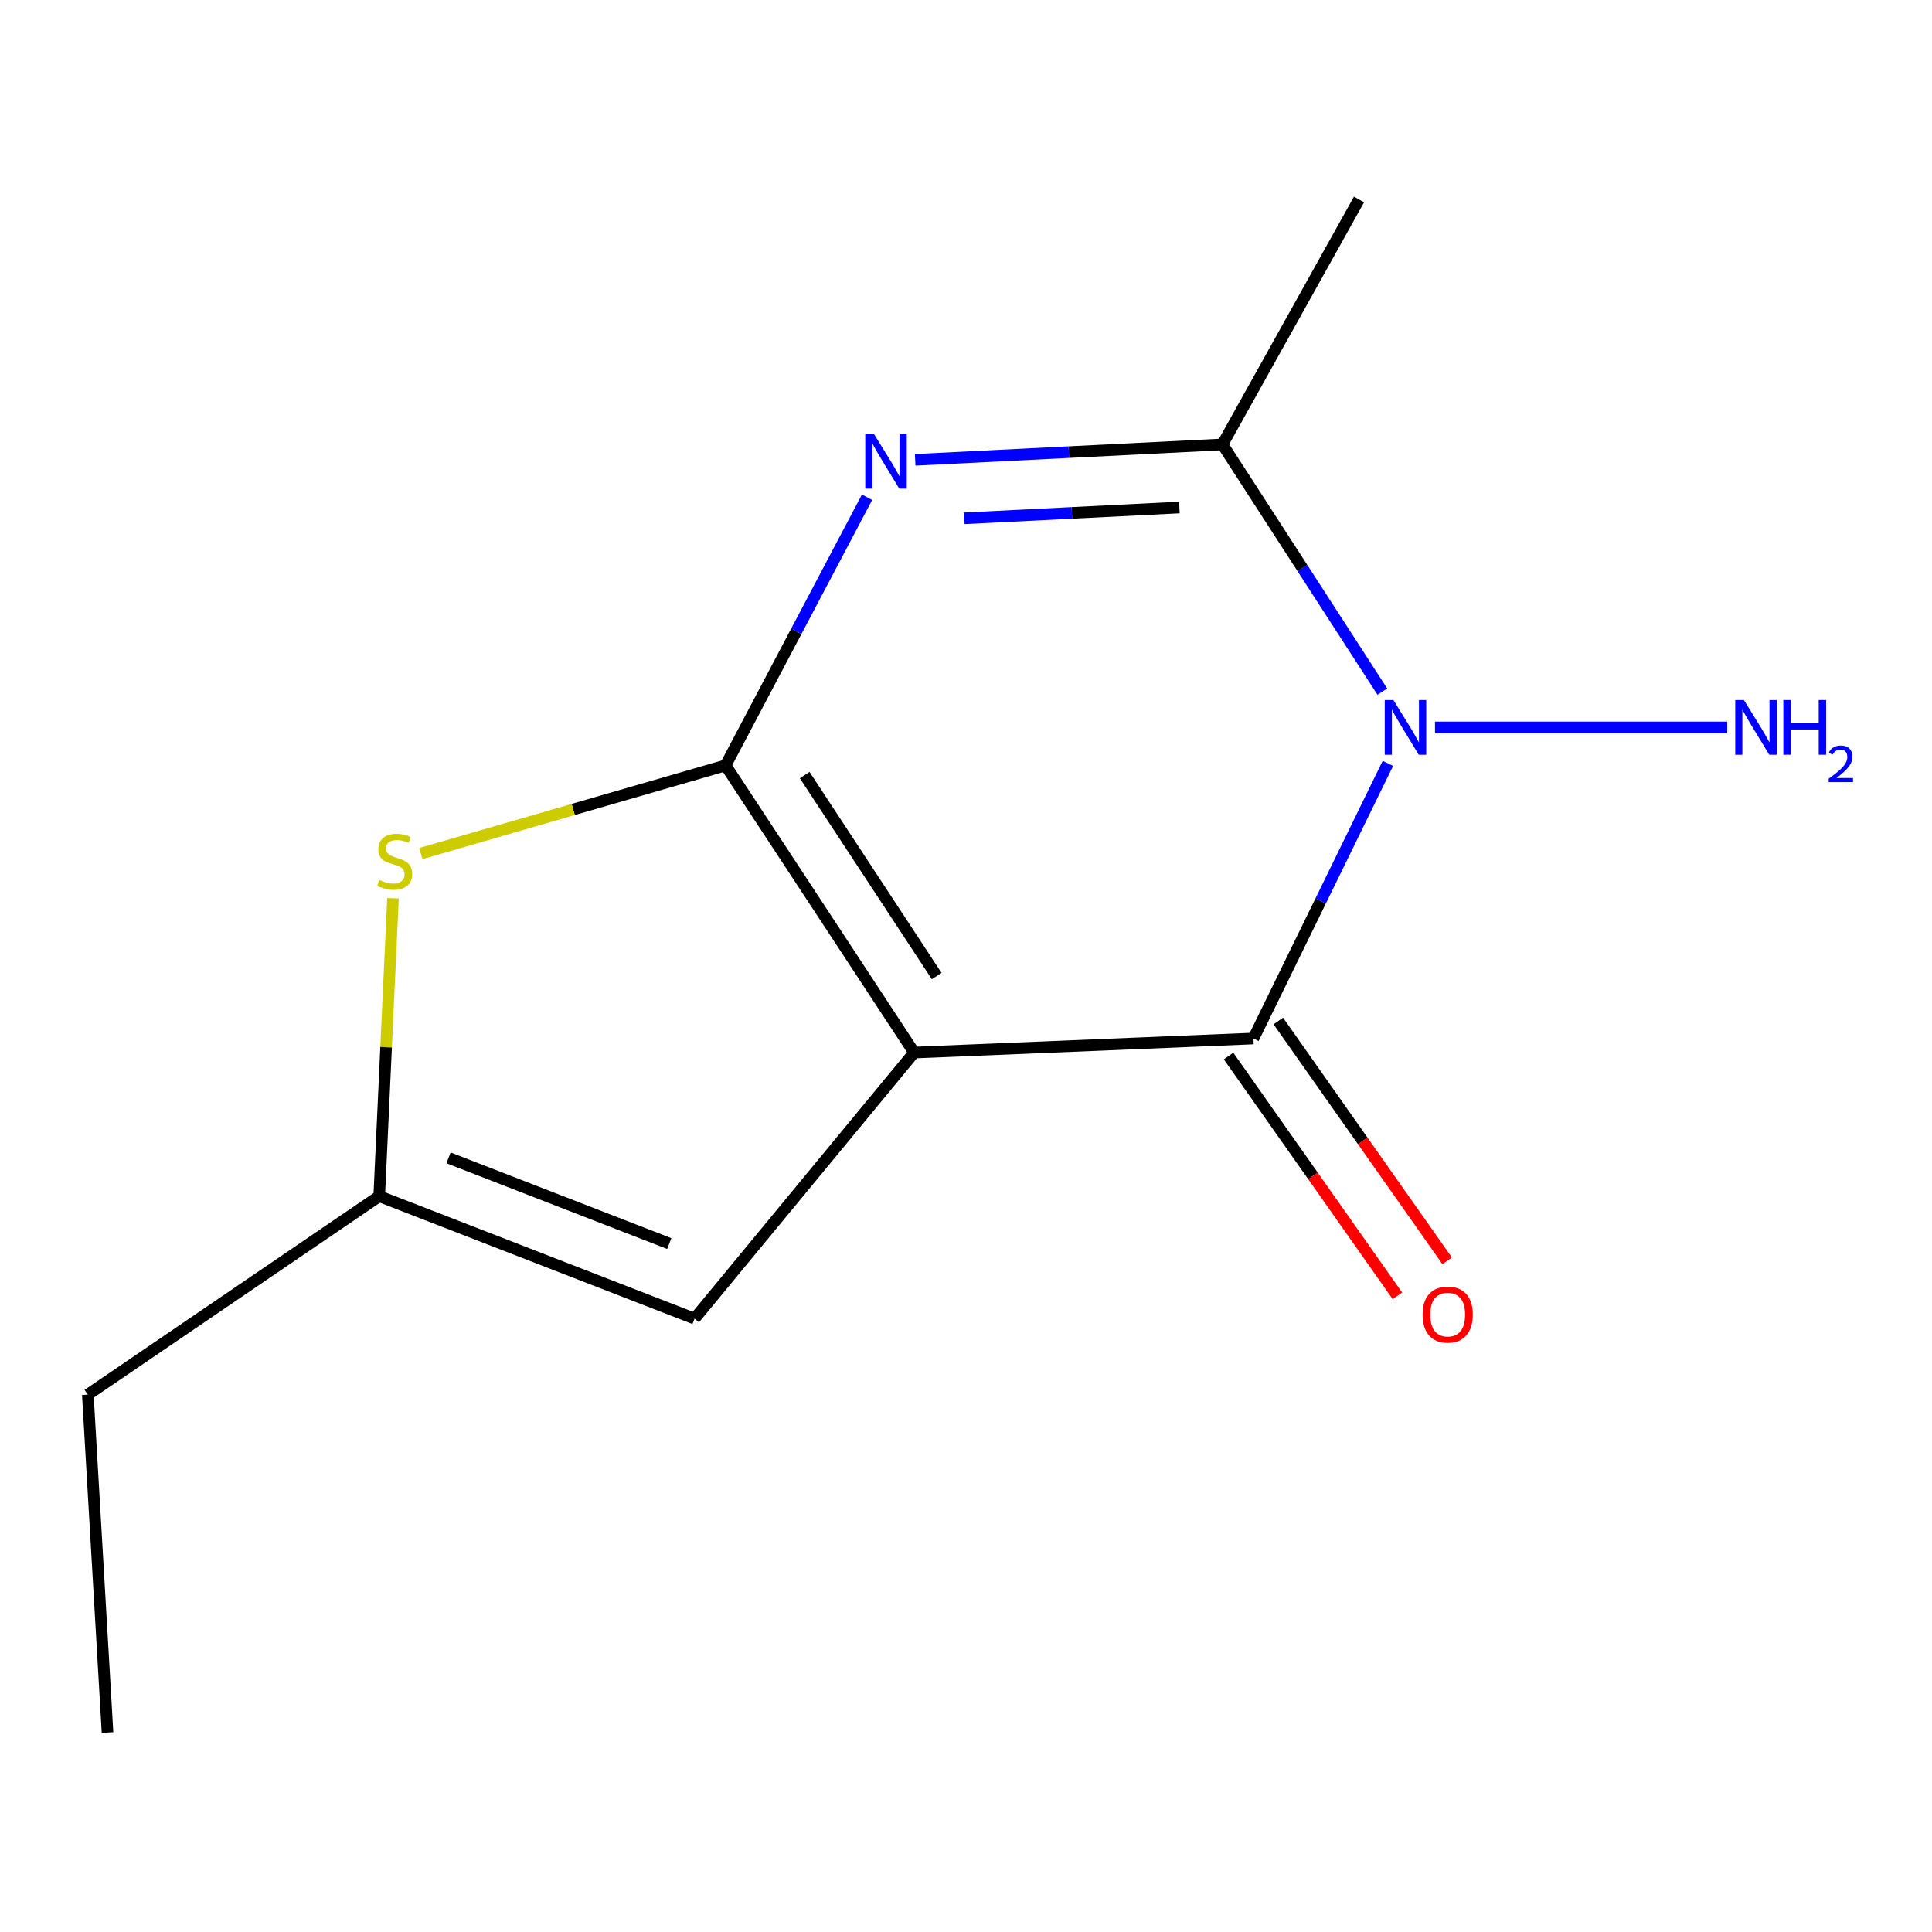 <?xml version='1.0' encoding='iso-8859-1'?>
<svg version='1.1' baseProfile='full'
              xmlns='http://www.w3.org/2000/svg'
                      xmlns:rdkit='http://www.rdkit.org/xml'
                      xmlns:xlink='http://www.w3.org/1999/xlink'
                  xml:space='preserve'
width='1000px' height='1000px' viewBox='0 0 1000 1000'>
<!-- END OF HEADER -->
<rect style='opacity:1.0;fill:#FFFFFF;stroke:none' width='1000' height='1000' x='0' y='0'> </rect>
<path class='bond-0' d='M 473.155,544.801 L 375.541,396.176' style='fill:none;fill-rule:evenodd;stroke:#000000;stroke-width:6px;stroke-linecap:butt;stroke-linejoin:miter;stroke-opacity:1' />
<path class='bond-0' d='M 484.833,505.221 L 416.503,401.183' style='fill:none;fill-rule:evenodd;stroke:#000000;stroke-width:6px;stroke-linecap:butt;stroke-linejoin:miter;stroke-opacity:1' />
<path class='bond-2' d='M 473.155,544.801 L 648.773,537.524' style='fill:none;fill-rule:evenodd;stroke:#000000;stroke-width:6px;stroke-linecap:butt;stroke-linejoin:miter;stroke-opacity:1' />
<path class='bond-6' d='M 473.155,544.801 L 359.499,682.528' style='fill:none;fill-rule:evenodd;stroke:#000000;stroke-width:6px;stroke-linecap:butt;stroke-linejoin:miter;stroke-opacity:1' />
<path class='bond-1' d='M 375.541,396.176 L 412.161,326.777' style='fill:none;fill-rule:evenodd;stroke:#000000;stroke-width:6px;stroke-linecap:butt;stroke-linejoin:miter;stroke-opacity:1' />
<path class='bond-1' d='M 412.161,326.777 L 448.781,257.378' style='fill:none;fill-rule:evenodd;stroke:#0000FF;stroke-width:6px;stroke-linecap:butt;stroke-linejoin:miter;stroke-opacity:1' />
<path class='bond-5' d='M 375.541,396.176 L 296.687,418.988' style='fill:none;fill-rule:evenodd;stroke:#000000;stroke-width:6px;stroke-linecap:butt;stroke-linejoin:miter;stroke-opacity:1' />
<path class='bond-5' d='M 296.687,418.988 L 217.833,441.801' style='fill:none;fill-rule:evenodd;stroke:#CCCC00;stroke-width:6px;stroke-linecap:butt;stroke-linejoin:miter;stroke-opacity:1' />
<path class='bond-14' d='M 473.699,238.011 L 553.216,234.025' style='fill:none;fill-rule:evenodd;stroke:#0000FF;stroke-width:6px;stroke-linecap:butt;stroke-linejoin:miter;stroke-opacity:1' />
<path class='bond-14' d='M 553.216,234.025 L 632.732,230.039' style='fill:none;fill-rule:evenodd;stroke:#000000;stroke-width:6px;stroke-linecap:butt;stroke-linejoin:miter;stroke-opacity:1' />
<path class='bond-14' d='M 499.131,268.264 L 554.792,265.474' style='fill:none;fill-rule:evenodd;stroke:#0000FF;stroke-width:6px;stroke-linecap:butt;stroke-linejoin:miter;stroke-opacity:1' />
<path class='bond-14' d='M 554.792,265.474 L 610.453,262.684' style='fill:none;fill-rule:evenodd;stroke:#000000;stroke-width:6px;stroke-linecap:butt;stroke-linejoin:miter;stroke-opacity:1' />
<path class='bond-3' d='M 648.773,537.524 L 683.57,466.33' style='fill:none;fill-rule:evenodd;stroke:#000000;stroke-width:6px;stroke-linecap:butt;stroke-linejoin:miter;stroke-opacity:1' />
<path class='bond-3' d='M 683.57,466.33 L 718.366,395.136' style='fill:none;fill-rule:evenodd;stroke:#0000FF;stroke-width:6px;stroke-linecap:butt;stroke-linejoin:miter;stroke-opacity:1' />
<path class='bond-8' d='M 635.9,546.588 L 679.598,608.653' style='fill:none;fill-rule:evenodd;stroke:#000000;stroke-width:6px;stroke-linecap:butt;stroke-linejoin:miter;stroke-opacity:1' />
<path class='bond-8' d='M 679.598,608.653 L 723.296,670.719' style='fill:none;fill-rule:evenodd;stroke:#FF0000;stroke-width:6px;stroke-linecap:butt;stroke-linejoin:miter;stroke-opacity:1' />
<path class='bond-8' d='M 661.647,528.46 L 705.345,590.525' style='fill:none;fill-rule:evenodd;stroke:#000000;stroke-width:6px;stroke-linecap:butt;stroke-linejoin:miter;stroke-opacity:1' />
<path class='bond-8' d='M 705.345,590.525 L 749.043,652.591' style='fill:none;fill-rule:evenodd;stroke:#FF0000;stroke-width:6px;stroke-linecap:butt;stroke-linejoin:miter;stroke-opacity:1' />
<path class='bond-4' d='M 715.496,357.975 L 674.114,294.007' style='fill:none;fill-rule:evenodd;stroke:#0000FF;stroke-width:6px;stroke-linecap:butt;stroke-linejoin:miter;stroke-opacity:1' />
<path class='bond-4' d='M 674.114,294.007 L 632.732,230.039' style='fill:none;fill-rule:evenodd;stroke:#000000;stroke-width:6px;stroke-linecap:butt;stroke-linejoin:miter;stroke-opacity:1' />
<path class='bond-9' d='M 742.753,376.495 L 894.009,376.495' style='fill:none;fill-rule:evenodd;stroke:#0000FF;stroke-width:6px;stroke-linecap:butt;stroke-linejoin:miter;stroke-opacity:1' />
<path class='bond-10' d='M 632.732,230.039 L 703.423,103.245' style='fill:none;fill-rule:evenodd;stroke:#000000;stroke-width:6px;stroke-linecap:butt;stroke-linejoin:miter;stroke-opacity:1' />
<path class='bond-13' d='M 203.408,464.938 L 199.846,542.043' style='fill:none;fill-rule:evenodd;stroke:#CCCC00;stroke-width:6px;stroke-linecap:butt;stroke-linejoin:miter;stroke-opacity:1' />
<path class='bond-13' d='M 199.846,542.043 L 196.284,619.149' style='fill:none;fill-rule:evenodd;stroke:#000000;stroke-width:6px;stroke-linecap:butt;stroke-linejoin:miter;stroke-opacity:1' />
<path class='bond-7' d='M 359.499,682.528 L 196.284,619.149' style='fill:none;fill-rule:evenodd;stroke:#000000;stroke-width:6px;stroke-linecap:butt;stroke-linejoin:miter;stroke-opacity:1' />
<path class='bond-7' d='M 346.415,643.668 L 232.165,599.303' style='fill:none;fill-rule:evenodd;stroke:#000000;stroke-width:6px;stroke-linecap:butt;stroke-linejoin:miter;stroke-opacity:1' />
<path class='bond-11' d='M 196.284,619.149 L 45.455,721.871' style='fill:none;fill-rule:evenodd;stroke:#000000;stroke-width:6px;stroke-linecap:butt;stroke-linejoin:miter;stroke-opacity:1' />
<path class='bond-12' d='M 45.455,721.871 L 55.653,896.755' style='fill:none;fill-rule:evenodd;stroke:#000000;stroke-width:6px;stroke-linecap:butt;stroke-linejoin:miter;stroke-opacity:1' />
<path  class='atom-2' d='M 452.341 224.608
L 461.621 239.608
Q 462.541 241.088, 464.021 243.768
Q 465.501 246.448, 465.581 246.608
L 465.581 224.608
L 469.341 224.608
L 469.341 252.928
L 465.461 252.928
L 455.501 236.528
Q 454.341 234.608, 453.101 232.408
Q 451.901 230.208, 451.541 229.528
L 451.541 252.928
L 447.861 252.928
L 447.861 224.608
L 452.341 224.608
' fill='#0000FF'/>
<path  class='atom-4' d='M 721.217 362.335
L 730.497 377.335
Q 731.417 378.815, 732.897 381.495
Q 734.377 384.175, 734.457 384.335
L 734.457 362.335
L 738.217 362.335
L 738.217 390.655
L 734.337 390.655
L 724.377 374.255
Q 723.217 372.335, 721.977 370.135
Q 720.777 367.935, 720.417 367.255
L 720.417 390.655
L 716.737 390.655
L 716.737 362.335
L 721.217 362.335
' fill='#0000FF'/>
<path  class='atom-6' d='M 196.296 455.437
Q 196.616 455.557, 197.936 456.117
Q 199.256 456.677, 200.696 457.037
Q 202.176 457.357, 203.616 457.357
Q 206.296 457.357, 207.856 456.077
Q 209.416 454.757, 209.416 452.477
Q 209.416 450.917, 208.616 449.957
Q 207.856 448.997, 206.656 448.477
Q 205.456 447.957, 203.456 447.357
Q 200.936 446.597, 199.416 445.877
Q 197.936 445.157, 196.856 443.637
Q 195.816 442.117, 195.816 439.557
Q 195.816 435.997, 198.216 433.797
Q 200.656 431.597, 205.456 431.597
Q 208.736 431.597, 212.456 433.157
L 211.536 436.237
Q 208.136 434.837, 205.576 434.837
Q 202.816 434.837, 201.296 435.997
Q 199.776 437.117, 199.816 439.077
Q 199.816 440.597, 200.576 441.517
Q 201.376 442.437, 202.496 442.957
Q 203.656 443.477, 205.576 444.077
Q 208.136 444.877, 209.656 445.677
Q 211.176 446.477, 212.256 448.117
Q 213.376 449.717, 213.376 452.477
Q 213.376 456.397, 210.736 458.517
Q 208.136 460.597, 203.776 460.597
Q 201.256 460.597, 199.336 460.037
Q 197.456 459.517, 195.216 458.597
L 196.296 455.437
' fill='#CCCC00'/>
<path  class='atom-9' d='M 736.326 680.421
Q 736.326 673.621, 739.686 669.821
Q 743.046 666.021, 749.326 666.021
Q 755.606 666.021, 758.966 669.821
Q 762.326 673.621, 762.326 680.421
Q 762.326 687.301, 758.926 691.221
Q 755.526 695.101, 749.326 695.101
Q 743.086 695.101, 739.686 691.221
Q 736.326 687.341, 736.326 680.421
M 749.326 691.901
Q 753.646 691.901, 755.966 689.021
Q 758.326 686.101, 758.326 680.421
Q 758.326 674.861, 755.966 672.061
Q 753.646 669.221, 749.326 669.221
Q 745.006 669.221, 742.646 672.021
Q 740.326 674.821, 740.326 680.421
Q 740.326 686.141, 742.646 689.021
Q 745.006 691.901, 749.326 691.901
' fill='#FF0000'/>
<path  class='atom-10' d='M 902.643 362.335
L 911.923 377.335
Q 912.843 378.815, 914.323 381.495
Q 915.803 384.175, 915.883 384.335
L 915.883 362.335
L 919.643 362.335
L 919.643 390.655
L 915.763 390.655
L 905.803 374.255
Q 904.643 372.335, 903.403 370.135
Q 902.203 367.935, 901.843 367.255
L 901.843 390.655
L 898.163 390.655
L 898.163 362.335
L 902.643 362.335
' fill='#0000FF'/>
<path  class='atom-10' d='M 923.043 362.335
L 926.883 362.335
L 926.883 374.375
L 941.363 374.375
L 941.363 362.335
L 945.203 362.335
L 945.203 390.655
L 941.363 390.655
L 941.363 377.575
L 926.883 377.575
L 926.883 390.655
L 923.043 390.655
L 923.043 362.335
' fill='#0000FF'/>
<path  class='atom-10' d='M 946.576 389.662
Q 947.262 387.893, 948.899 386.916
Q 950.536 385.913, 952.806 385.913
Q 955.631 385.913, 957.215 387.444
Q 958.799 388.975, 958.799 391.694
Q 958.799 394.466, 956.74 397.054
Q 954.707 399.641, 950.483 402.703
L 959.116 402.703
L 959.116 404.815
L 946.523 404.815
L 946.523 403.046
Q 950.008 400.565, 952.067 398.717
Q 954.153 396.869, 955.156 395.206
Q 956.159 393.542, 956.159 391.826
Q 956.159 390.031, 955.261 389.028
Q 954.364 388.025, 952.806 388.025
Q 951.301 388.025, 950.298 388.632
Q 949.295 389.239, 948.582 390.586
L 946.576 389.662
' fill='#0000FF'/>
</svg>
